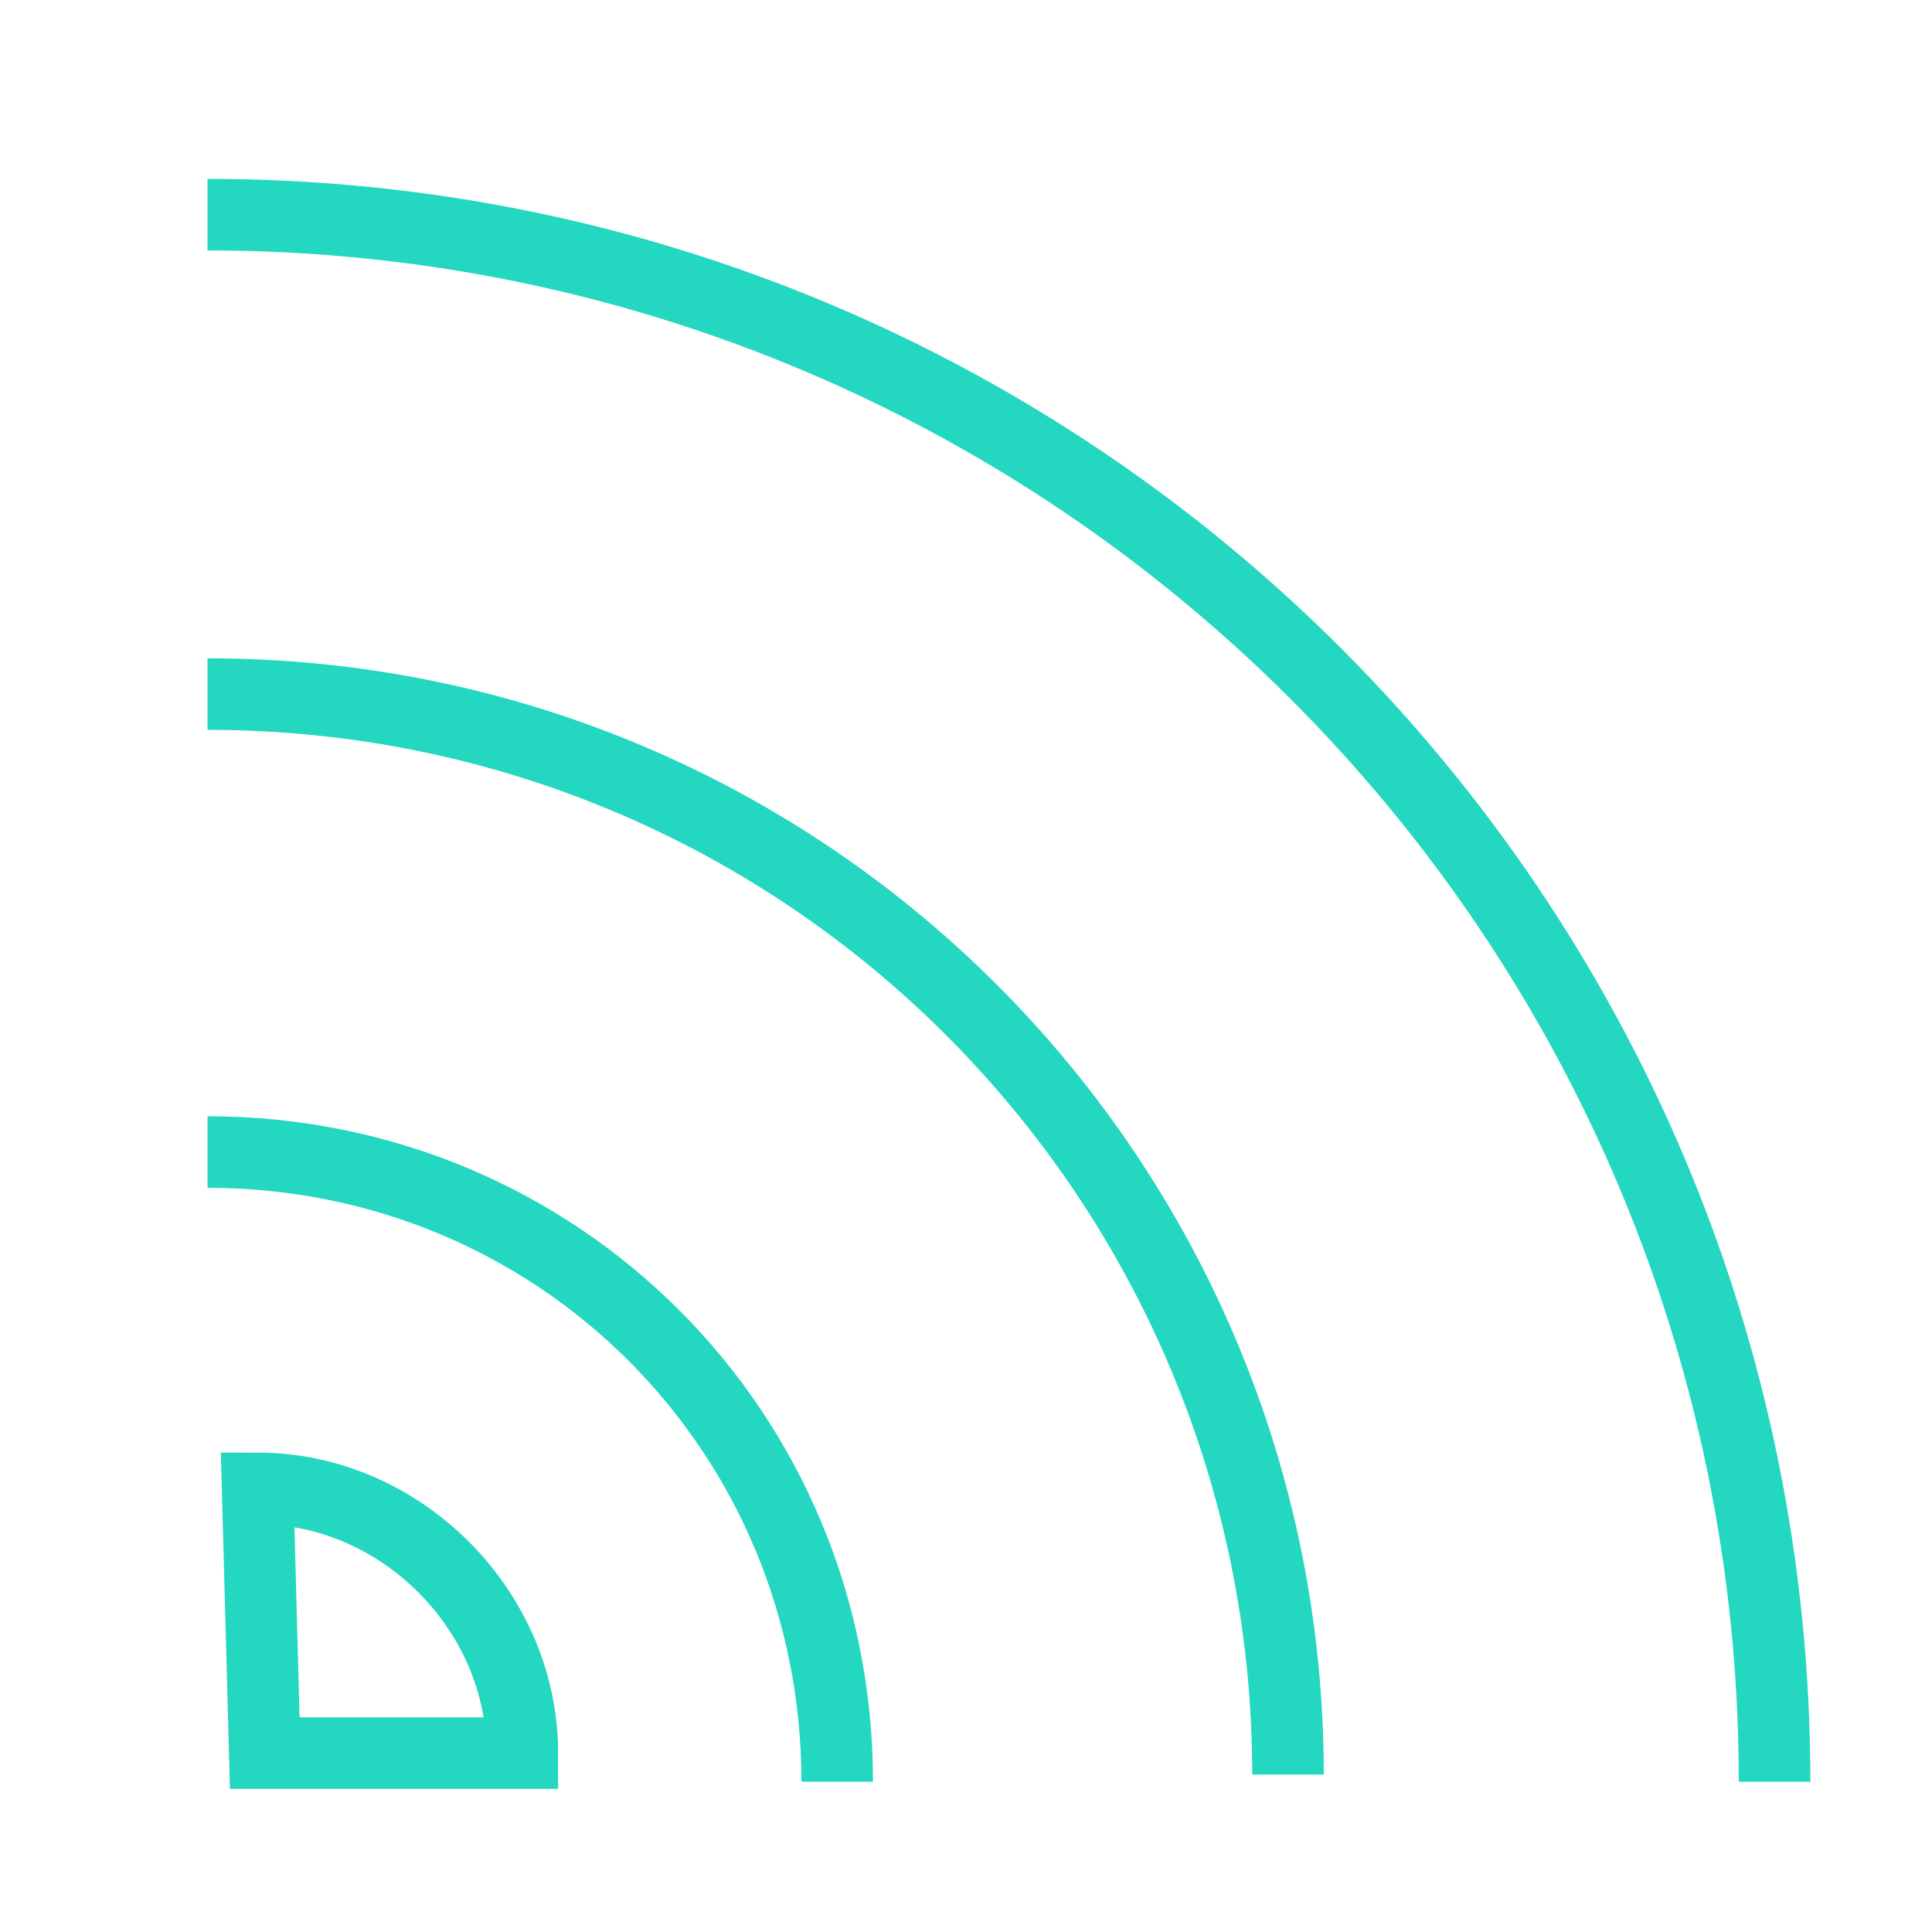 <?xml version="1.0" encoding="utf-8"?>
<!-- Generator: Adobe Illustrator 18.0.0, SVG Export Plug-In . SVG Version: 6.00 Build 0)  -->
<!DOCTYPE svg PUBLIC "-//W3C//DTD SVG 1.1//EN" "http://www.w3.org/Graphics/SVG/1.1/DTD/svg11.dtd">
<svg version="1.1" xmlns="http://www.w3.org/2000/svg" xmlns:xlink="http://www.w3.org/1999/xlink" x="0px" y="0px"
	 viewBox="0 0 27 27" enable-background="new 0 0 27 27" xml:space="preserve">
<g id="Ebene_1">
	<path fill="none" stroke="#23d7c1" stroke-miterlimit="10" d="M1.5,26"/>
	<path fill="none" stroke="#23d7c1" stroke-miterlimit="10" d="M1.5,16"/>
	<path fill="none" stroke="#23d7c1" stroke-miterlimit="10" d="M24.8,24.9C24.8,12.8,15,3,2.9,3"/>
	<path fill="none" stroke="#23d7c1" stroke-miterlimit="10" d="M18,24.8c0-8.3-6.7-15.1-15.1-15.1"/>
	<path fill="none" stroke="#23d7c1" stroke-miterlimit="10" d="M11.7,24.9c0-4.9-3.9-8.8-8.8-8.8"/>
	<path fill="none" stroke="#23d7c1" stroke-miterlimit="10" d="M3.6,20.8c2,0,3.7,1.7,3.7,3.7H3.7L3.6,20.8z"/>
</g>
<g id="Ebene_2" display="none">
</g>
</svg>
